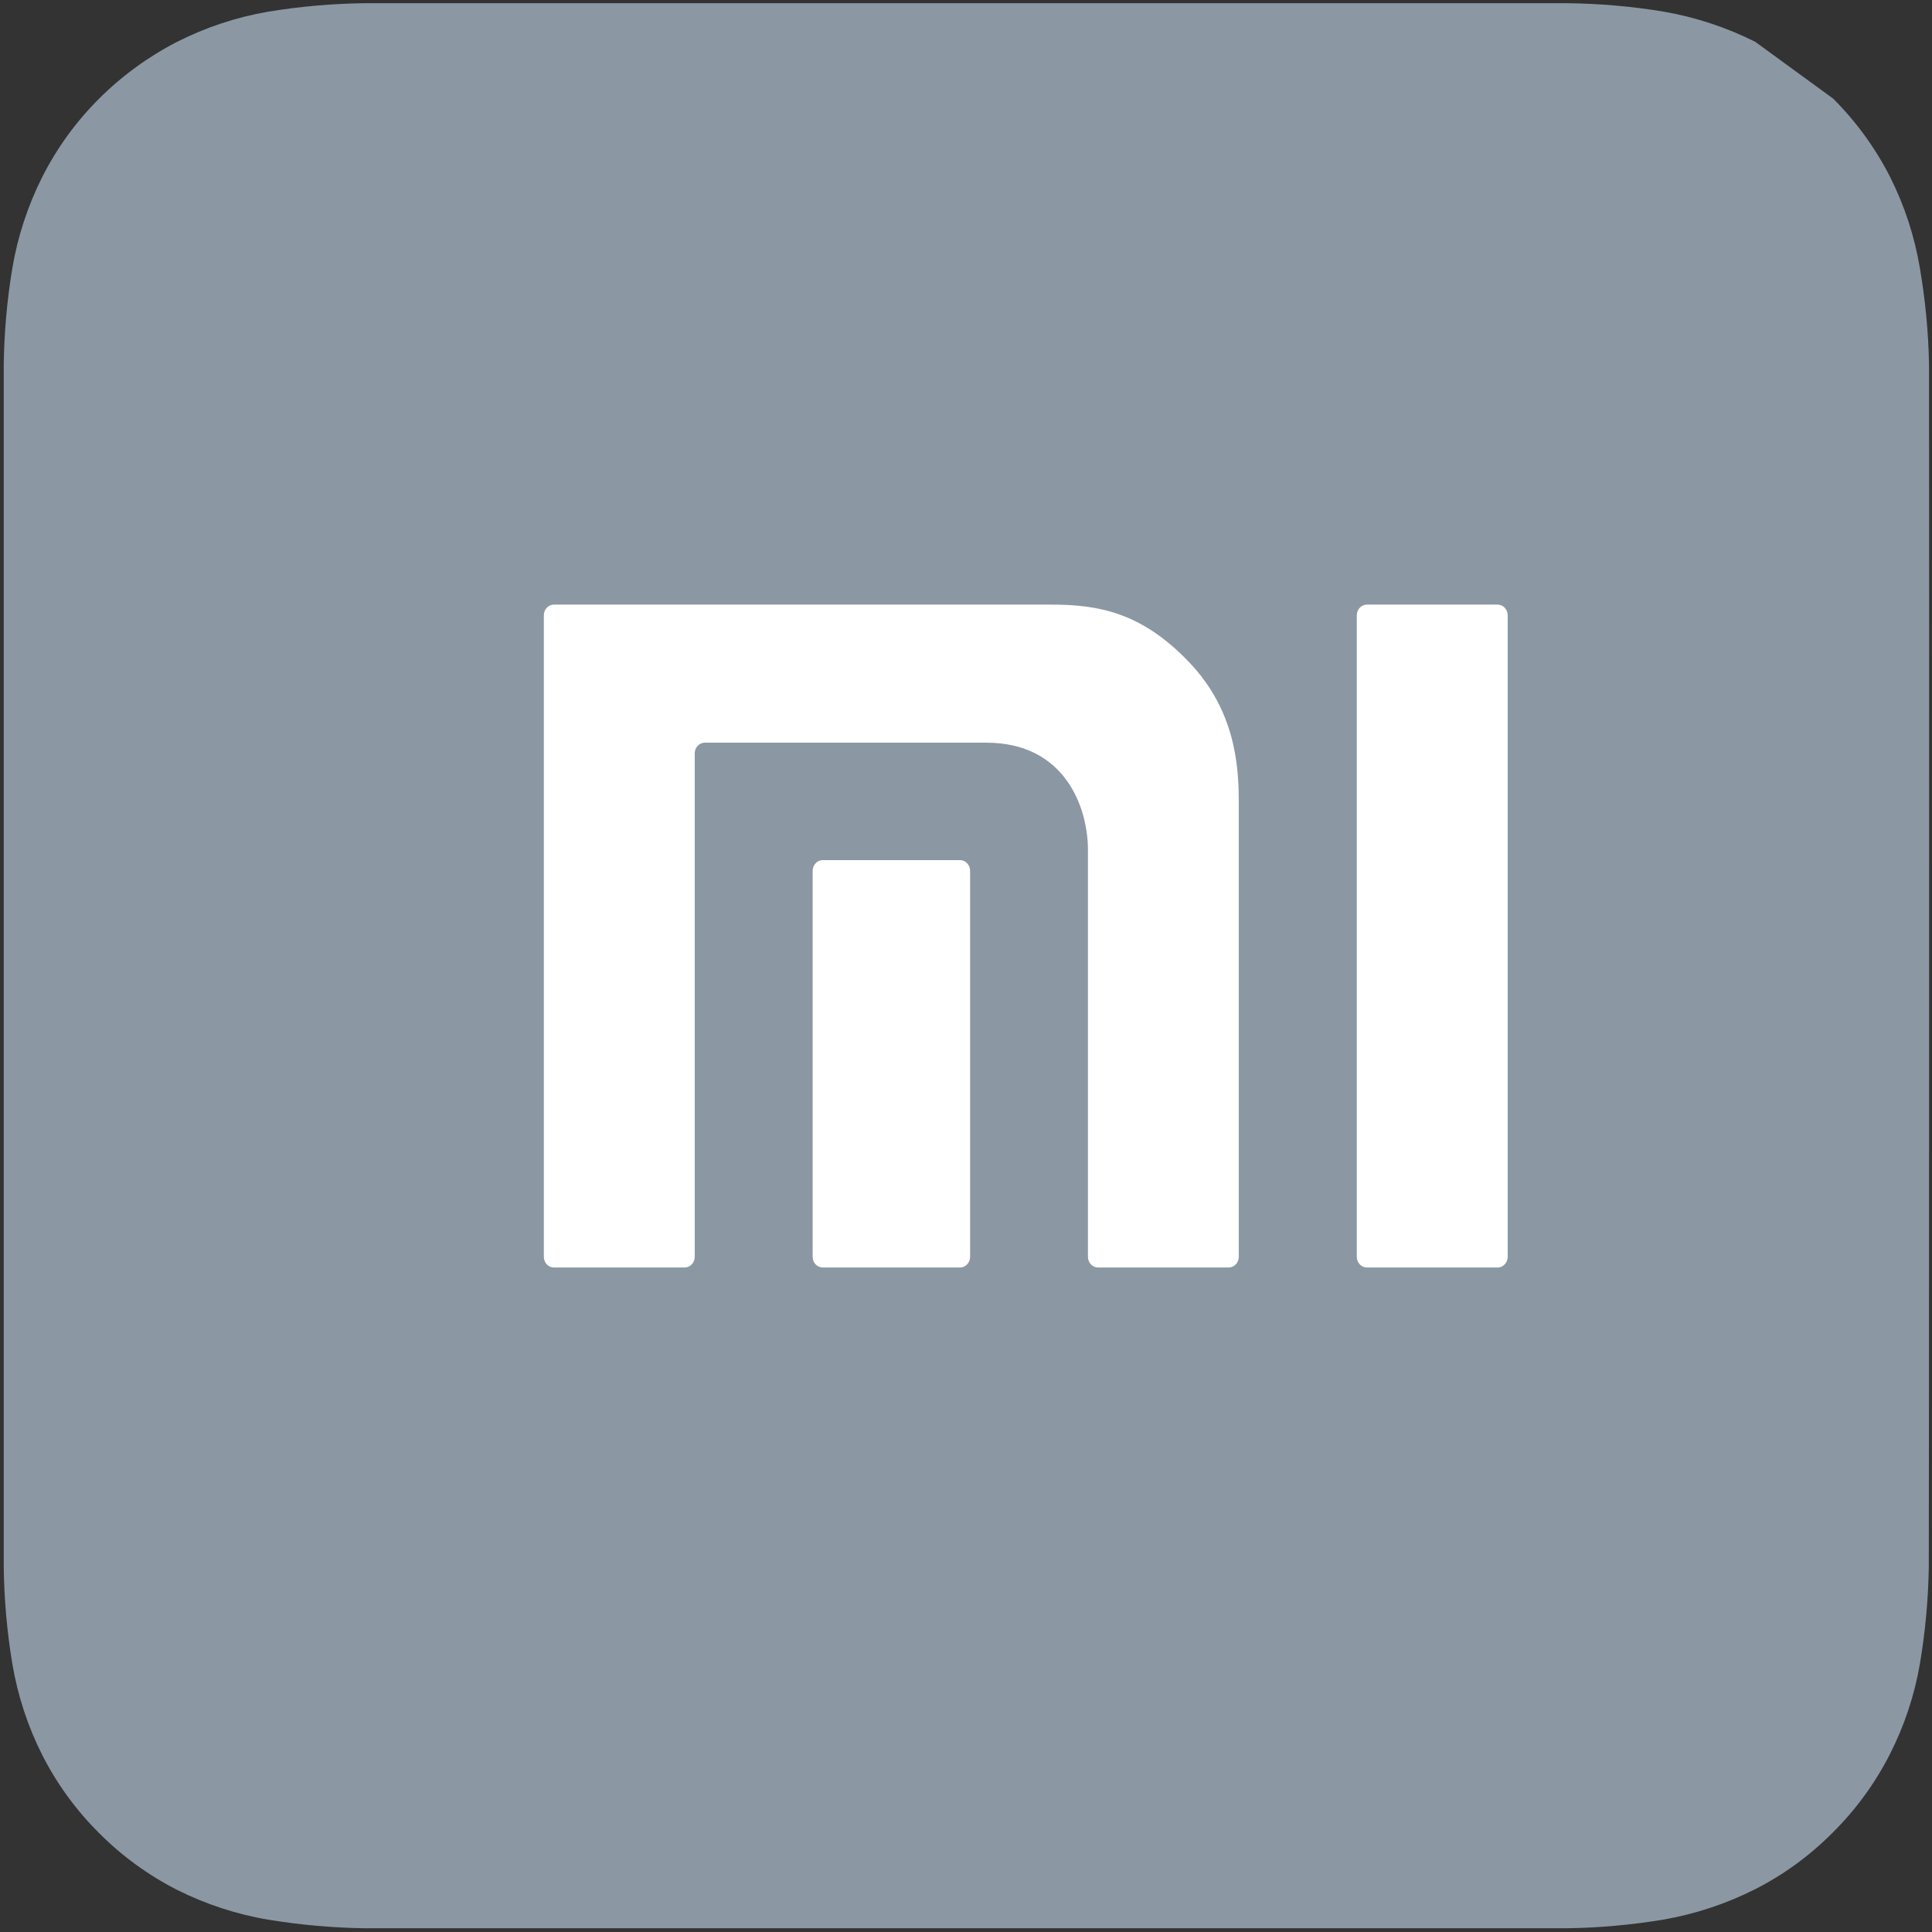 <?xml version="1.0" encoding="UTF-8"?>
<svg width="32px" height="32px" viewBox="0 0 32 32" version="1.1" xmlns="http://www.w3.org/2000/svg" xmlns:xlink="http://www.w3.org/1999/xlink">
    <rect x="0" y="0" width="32" height="32" fill="#333333" stroke="none"/>
    <title>Outline web assets</title>
    <g id="Page-1" stroke="none" stroke-width="1" fill="none" fill-rule="evenodd">
        <g id="Outline-web-assets">
            <path d="M31.951,6.778 C31.951,6.531 31.951,6.287 31.951,6.042 C31.941,5.507 31.89,4.973 31.8,4.444 C31.712,3.917 31.545,3.405 31.304,2.927 C31.06,2.449 30.742,2.012 30.362,1.633 L29.073,0.693 C28.595,0.453 28.083,0.284 27.556,0.193 C27.027,0.105 26.492,0.059 25.956,0.053 C25.711,0.053 6.296,0.053 6.049,0.053 C5.511,0.059 4.975,0.106 4.444,0.193 C3.919,0.283 3.409,0.452 2.933,0.693 C2.457,0.938 2.021,1.255 1.642,1.633 C1.262,2.012 0.945,2.448 0.702,2.927 C0.461,3.405 0.293,3.916 0.204,4.444 C0.116,4.973 0.069,5.507 0.062,6.042 C0.062,6.287 0.062,25.702 0.062,25.949 C0.068,26.487 0.116,27.024 0.204,27.556 C0.293,28.084 0.46,28.595 0.702,29.073 C0.945,29.55 1.262,29.985 1.642,30.362 C2.02,30.742 2.456,31.059 2.933,31.302 C3.41,31.541 3.919,31.708 4.444,31.796 C4.973,31.883 5.507,31.93 6.042,31.938 C6.289,31.938 25.704,31.938 25.949,31.938 C26.484,31.931 27.017,31.883 27.544,31.796 C28.074,31.704 28.587,31.535 29.067,31.293 C29.544,31.051 29.979,30.733 30.356,30.353 C30.736,29.976 31.054,29.541 31.298,29.064 C31.54,28.59 31.71,28.081 31.8,27.556 C31.889,27.027 31.938,26.493 31.947,25.958 C31.951,25.702 31.956,7.067 31.951,6.778 Z" id="Path" fill="#8B98A3" fill-rule="nonzero"></path>
            <g id="Group" transform="translate(16, 16) scale(-1, 1) rotate(-180) translate(-16, -16) translate(2, 2)">
                <path d="M26.937,1.66977543e-13 L1.063,1.66977543e-13 C0.476,1.66977543e-13 -1.13686838e-13,0.476 -1.13686838e-13,1.063 L-1.13686838e-13,26.937 C-1.13686838e-13,27.524 0.476,28 1.063,28 L26.937,28 C27.524,28 28,27.524 28,26.937 L28,1.063 C28,0.476 27.524,1.66977543e-13 26.937,1.66977543e-13" id="Path" fill="#8B98A3"></path>
                <g transform="translate(7, 9)" fill="#FFFFFF" fill-rule="nonzero">
                    <path d="M15.805,10.986 L13.641,10.986 C13.548,10.986 13.473,10.907 13.473,10.809 L13.473,0.183 C13.473,0.086 13.548,0.006 13.641,0.006 L15.805,0.006 C15.896,0.006 15.972,0.086 15.972,0.183 L15.972,10.809 C15.972,10.907 15.896,10.986 15.805,10.986 M8.417,10.986 L0.175,10.986 C0.082,10.986 0.008,10.907 0.008,10.809 L0.008,0.183 C0.008,0.086 0.082,0.006 0.175,0.006 L2.339,0.006 C2.431,0.006 2.507,0.086 2.507,0.183 L2.507,8.523 C2.507,8.619 2.582,8.699 2.674,8.699 L7.336,8.699 C8.647,8.699 9.02,7.618 9.02,6.921 L9.02,0.183 C9.02,0.086 9.095,0.006 9.188,0.006 L11.35,0.006 C11.443,0.006 11.518,0.086 11.518,0.183 L11.518,7.721 C11.518,8.343 11.449,9.237 10.703,10.024 C9.923,10.846 9.212,10.986 8.417,10.986" id="Shape"></path>
                    <path d="M6.901,6.754 L4.628,6.754 C4.536,6.754 4.46,6.674 4.46,6.577 L4.46,0.182 C4.46,0.085 4.536,0.006 4.628,0.006 L6.901,0.006 C6.992,0.006 7.068,0.085 7.068,0.182 L7.068,6.577 C7.068,6.674 6.992,6.754 6.901,6.754" id="Path"></path>
                </g>
            </g>
        </g>
    </g>
</svg>